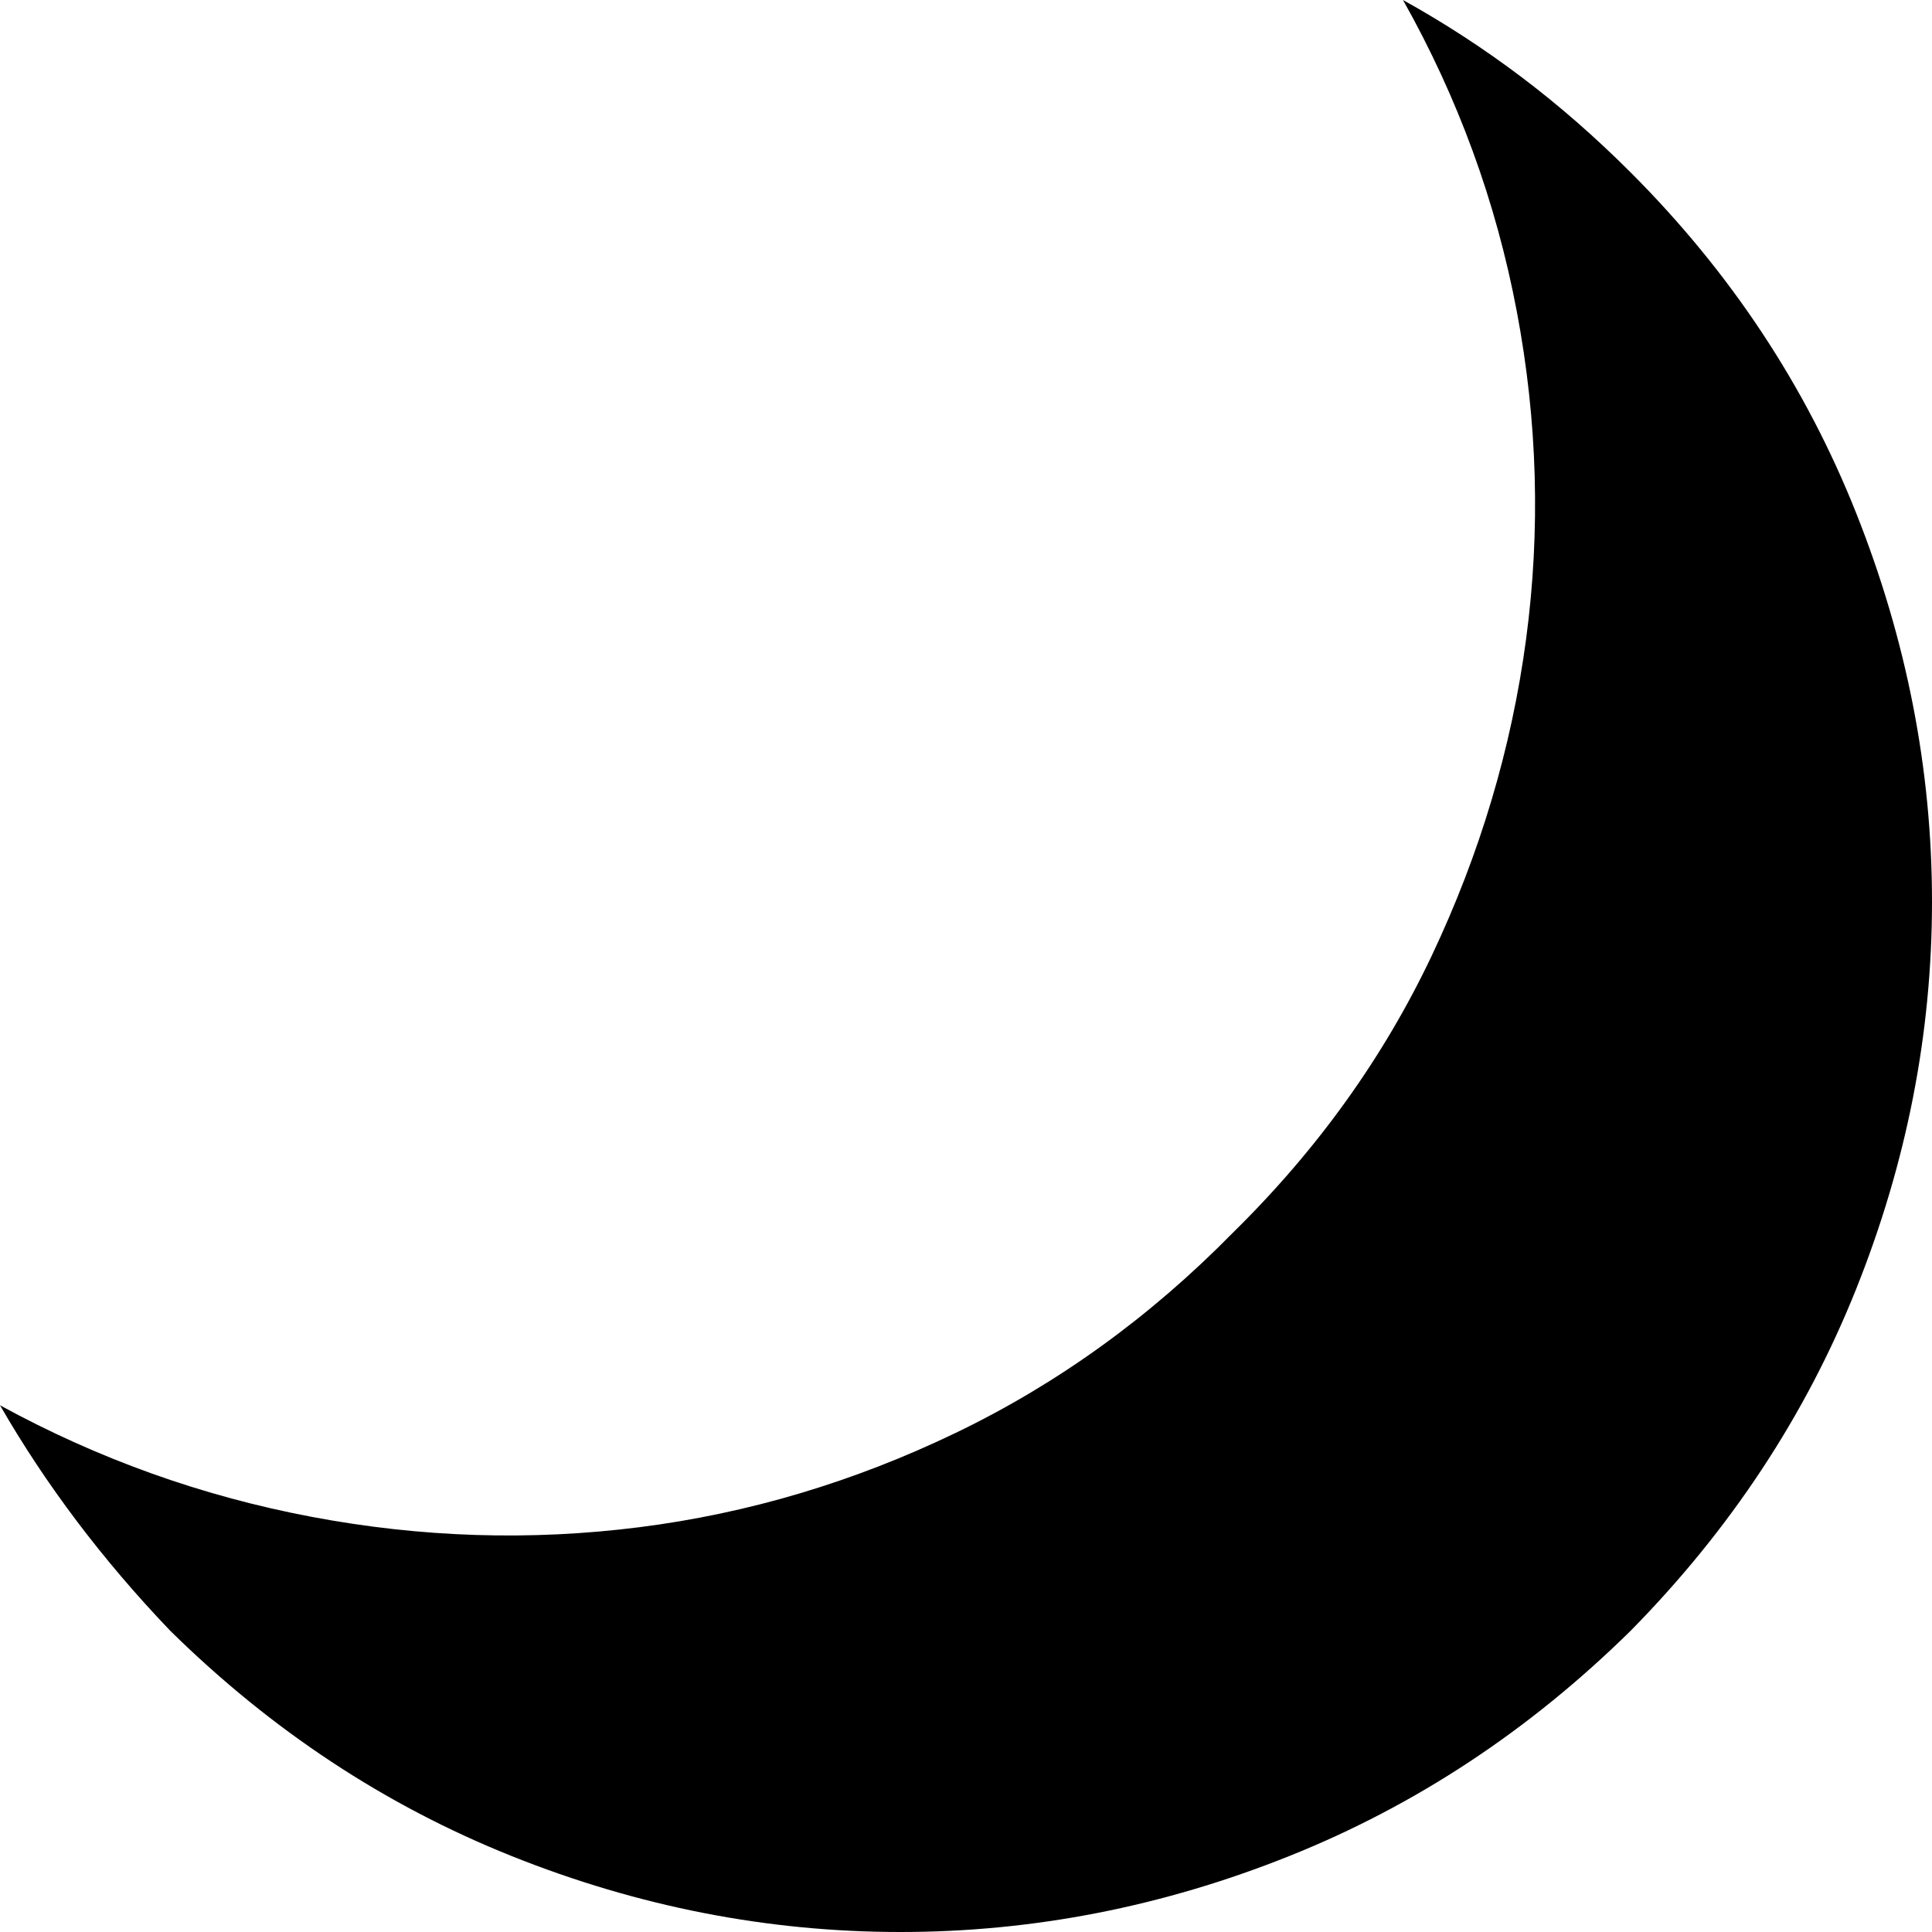 <svg style="" width="65.625" height="65.625" version="1.1" xmlns="http://www.w3.org/2000/svg">
<path d="M47.656 -0 C49.063 0.781 50.404 1.654 51.68 2.617 C52.956 3.581 54.193 4.661 55.391 5.859 C58.776 9.245 61.328 13.099 63.047 17.422 C64.766 21.745 65.625 26.146 65.625 30.625 C65.625 35.104 64.766 39.492 63.047 43.789 C61.328 48.086 58.776 51.953 55.391 55.391 C51.953 58.776 48.086 61.328 43.789 63.047 C39.492 64.766 35.091 65.625 30.586 65.625 C26.081 65.625 21.68 64.766 17.383 63.047 C13.086 61.328 9.219 58.776 5.781 55.391 C4.635 54.193 3.581 52.956 2.617 51.68 C1.654 50.404 0.781 49.089 0 47.734 C3.333 49.557 6.862 50.82 10.586 51.523 C14.31 52.227 18.021 52.344 21.719 51.875 C25.417 51.406 28.997 50.339 32.461 48.672 C35.924 47.005 39.062 44.74 41.875 41.875 C44.74 39.062 46.992 35.924 48.633 32.461 C50.273 28.997 51.341 25.417 51.836 21.719 C52.331 18.021 52.227 14.31 51.523 10.586 C50.82 6.862 49.531 3.333 47.656 -0 Z M72.812 68.828" style="fill:black"/>
</svg>